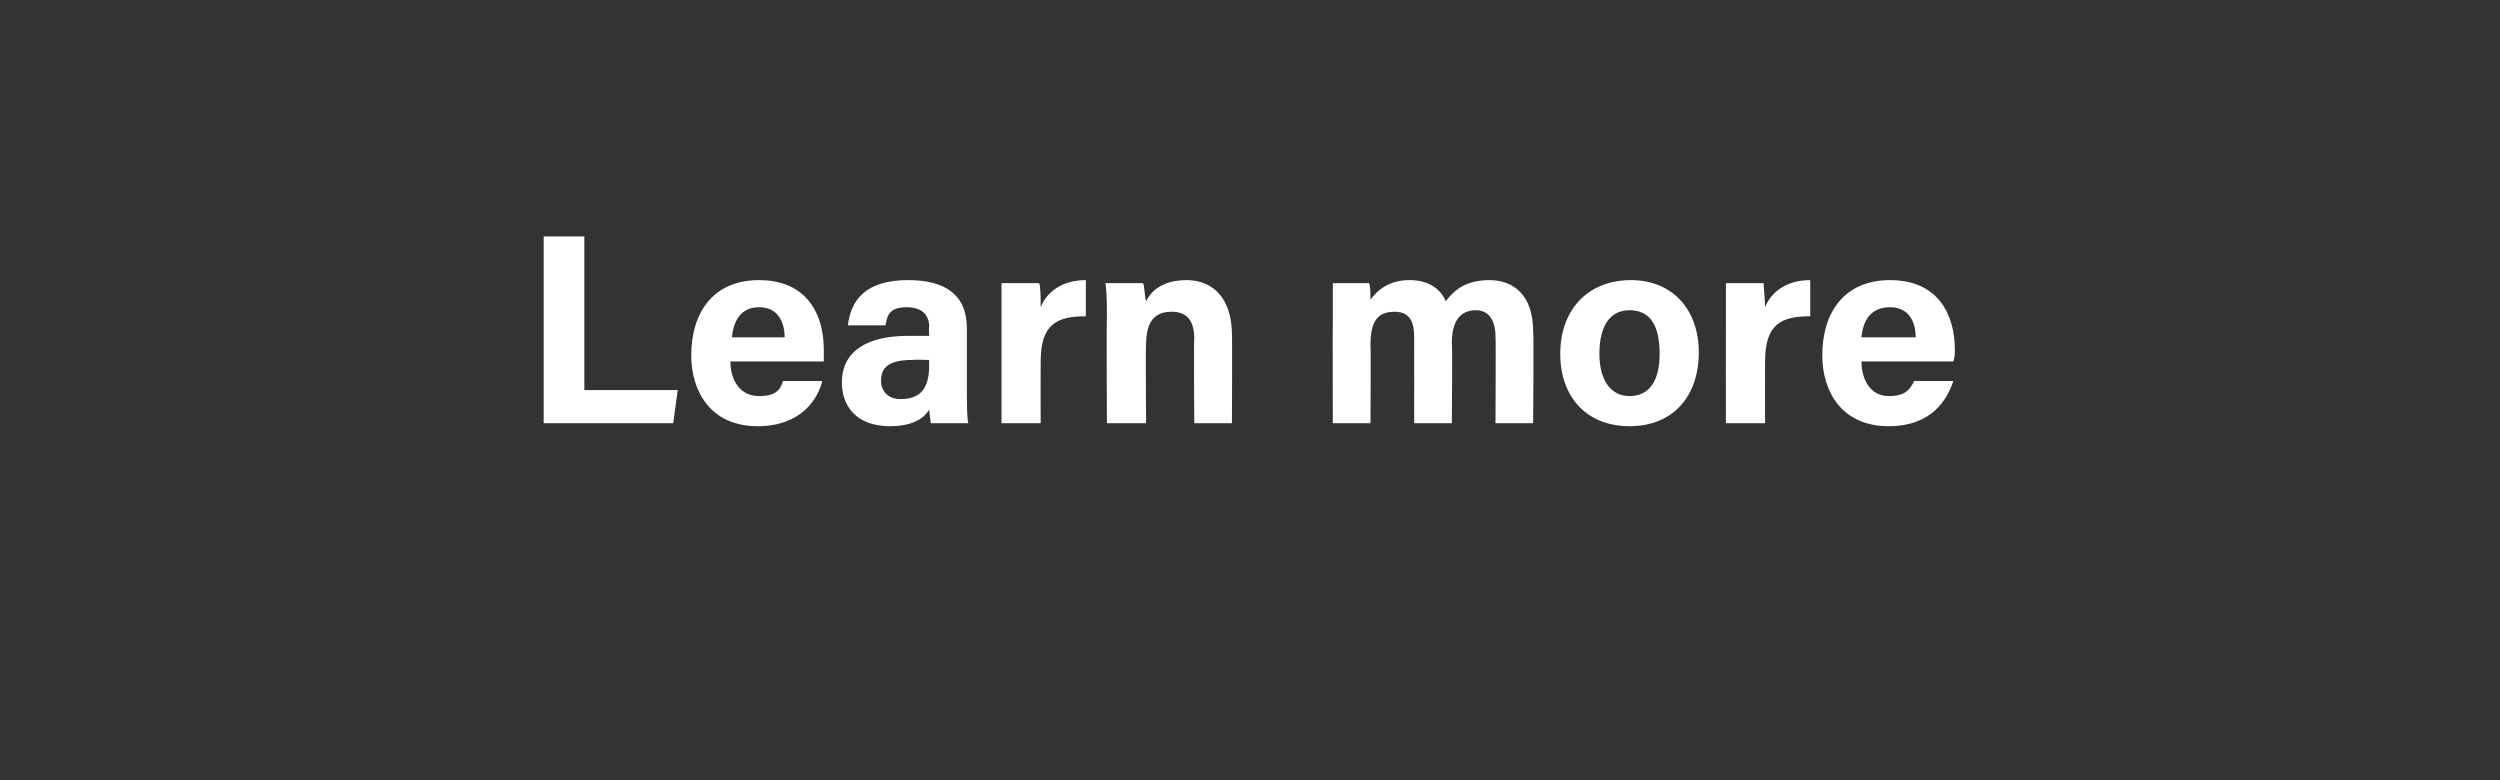 <?xml version="1.0" standalone="no"?><!DOCTYPE svg PUBLIC "-//W3C//DTD SVG 1.1//EN" "http://www.w3.org/Graphics/SVG/1.1/DTD/svg11.dtd"><svg xmlns="http://www.w3.org/2000/svg" version="1.1" width="166px" height="51.8px" viewBox="0 -1 166 51.8" style="top:-1px"><rect x="0" y="-1" width="166" height="51.8" fill="#333333" stroke="none"/><desc>Learn more</desc><defs/><g id="Polygon4889"><path d="m36.1 14.7l2.7 0l0 10.2l6.2 0l-.3 2.2l-8.6 0l0-12.4zm12.4 8.3c0 1.2.6 2.3 1.9 2.3c1.1 0 1.4-.4 1.6-1c0 0 2.6 0 2.6 0c-.3 1.2-1.4 3-4.3 3c-3.1 0-4.4-2.3-4.4-4.7c0-2.9 1.5-5 4.5-5c3.2 0 4.3 2.3 4.3 4.6c0 .3 0 .5 0 .8c0 0-6.2 0-6.2 0zm3.6-1.6c0-1.1-.5-2-1.7-2c-1.2 0-1.7.9-1.8 2c0 0 3.5 0 3.5 0zm12.1 3.3c0 .9 0 2.2.1 2.4c0 0-2.5 0-2.5 0c0-.2-.1-.7-.1-.9c-.3.5-1 1.1-2.6 1.1c-2.3 0-3.2-1.4-3.2-2.9c0-2.1 1.7-3.1 4.4-3.1c.02 0 1.4 0 1.4 0c0 0-.04-.56 0-.6c0-.6-.3-1.3-1.5-1.3c-1.1 0-1.3.5-1.4 1.2c0 0-2.5 0-2.5 0c.2-1.7 1.2-3 4-3c2.5 0 3.9 1 3.9 3.2c0 0 0 3.9 0 3.9zm-2.5-1.8c0 0-1.09-.03-1.1 0c-1.6 0-2.1.5-2.1 1.4c0 .6.4 1.2 1.3 1.2c1.7 0 1.9-1.2 1.9-2.4c-.04.02 0-.2 0-.2zm4.8-2.6c0-.9 0-1.7 0-2.5c0 0 2.5 0 2.5 0c.1.2.1 1.1.1 1.6c.4-1 1.4-1.8 3-1.8c0 0 0 2.4 0 2.4c-1.9 0-3 .5-3 3c-.01.05 0 4.1 0 4.1l-2.6 0c0 0 0-6.77 0-6.8zm7-.2c0-.7 0-1.6-.1-2.3c0 0 2.5 0 2.5 0c.1.2.1.9.2 1.2c.3-.6 1-1.4 2.7-1.4c1.8 0 3 1.3 3 3.6c.03-.01 0 5.9 0 5.9l-2.5 0c0 0-.04-5.62 0-5.6c0-1.1-.4-1.8-1.5-1.8c-1.1 0-1.7.6-1.7 2.2c-.04.03 0 5.2 0 5.2l-2.6 0c0 0-.04-6.95 0-7zm15 .1c0-.8 0-1.6 0-2.4c0 0 2.4 0 2.4 0c.1.2.1.7.1 1.1c.5-.7 1.3-1.3 2.6-1.3c1.4 0 2.1.7 2.4 1.4c.6-.8 1.4-1.4 2.9-1.4c1.6 0 2.9 1 2.9 3.4c.05-.01 0 6.1 0 6.1l-2.5 0c0 0 .03-5.78 0-5.8c0-.8-.3-1.7-1.3-1.7c-1.1 0-1.6.8-1.6 2.2c.05-.01 0 5.3 0 5.3l-2.5 0c0 0 .01-5.69 0-5.7c0-.9-.2-1.7-1.3-1.7c-1.1 0-1.6.6-1.6 2.2c.03.01 0 5.2 0 5.2l-2.5 0c0 0-.02-6.9 0-6.9zm24.3 2.2c0 2.9-1.7 4.9-4.6 4.9c-2.9 0-4.6-2-4.6-4.8c0-2.9 1.8-4.9 4.7-4.9c2.7 0 4.5 1.9 4.5 4.8zm-6.6.1c0 1.8.8 2.8 2 2.8c1.3 0 2-1 2-2.8c0-2-.7-2.9-2-2.9c-1.2 0-2 .9-2 2.9zm8.4-2.2c0-.9 0-1.7 0-2.5c0 0 2.5 0 2.5 0c0 .2.1 1.1.1 1.6c.4-1 1.4-1.8 3-1.8c0 0 0 2.4 0 2.4c-1.9 0-3 .5-3 3c-.01.05 0 4.1 0 4.1l-2.6 0c0 0-.01-6.77 0-6.8zm9 2.7c0 1.2.6 2.3 1.8 2.3c1.1 0 1.4-.4 1.7-1c0 0 2.6 0 2.6 0c-.4 1.2-1.4 3-4.3 3c-3.1 0-4.4-2.3-4.4-4.7c0-2.9 1.5-5 4.5-5c3.2 0 4.3 2.3 4.3 4.6c0 .3 0 .5-.1.8c0 0-6.1 0-6.1 0zm3.6-1.6c0-1.1-.5-2-1.7-2c-1.3 0-1.8.9-1.9 2c0 0 3.6 0 3.6 0z" stroke="none" fill="#fff"/></g></svg>